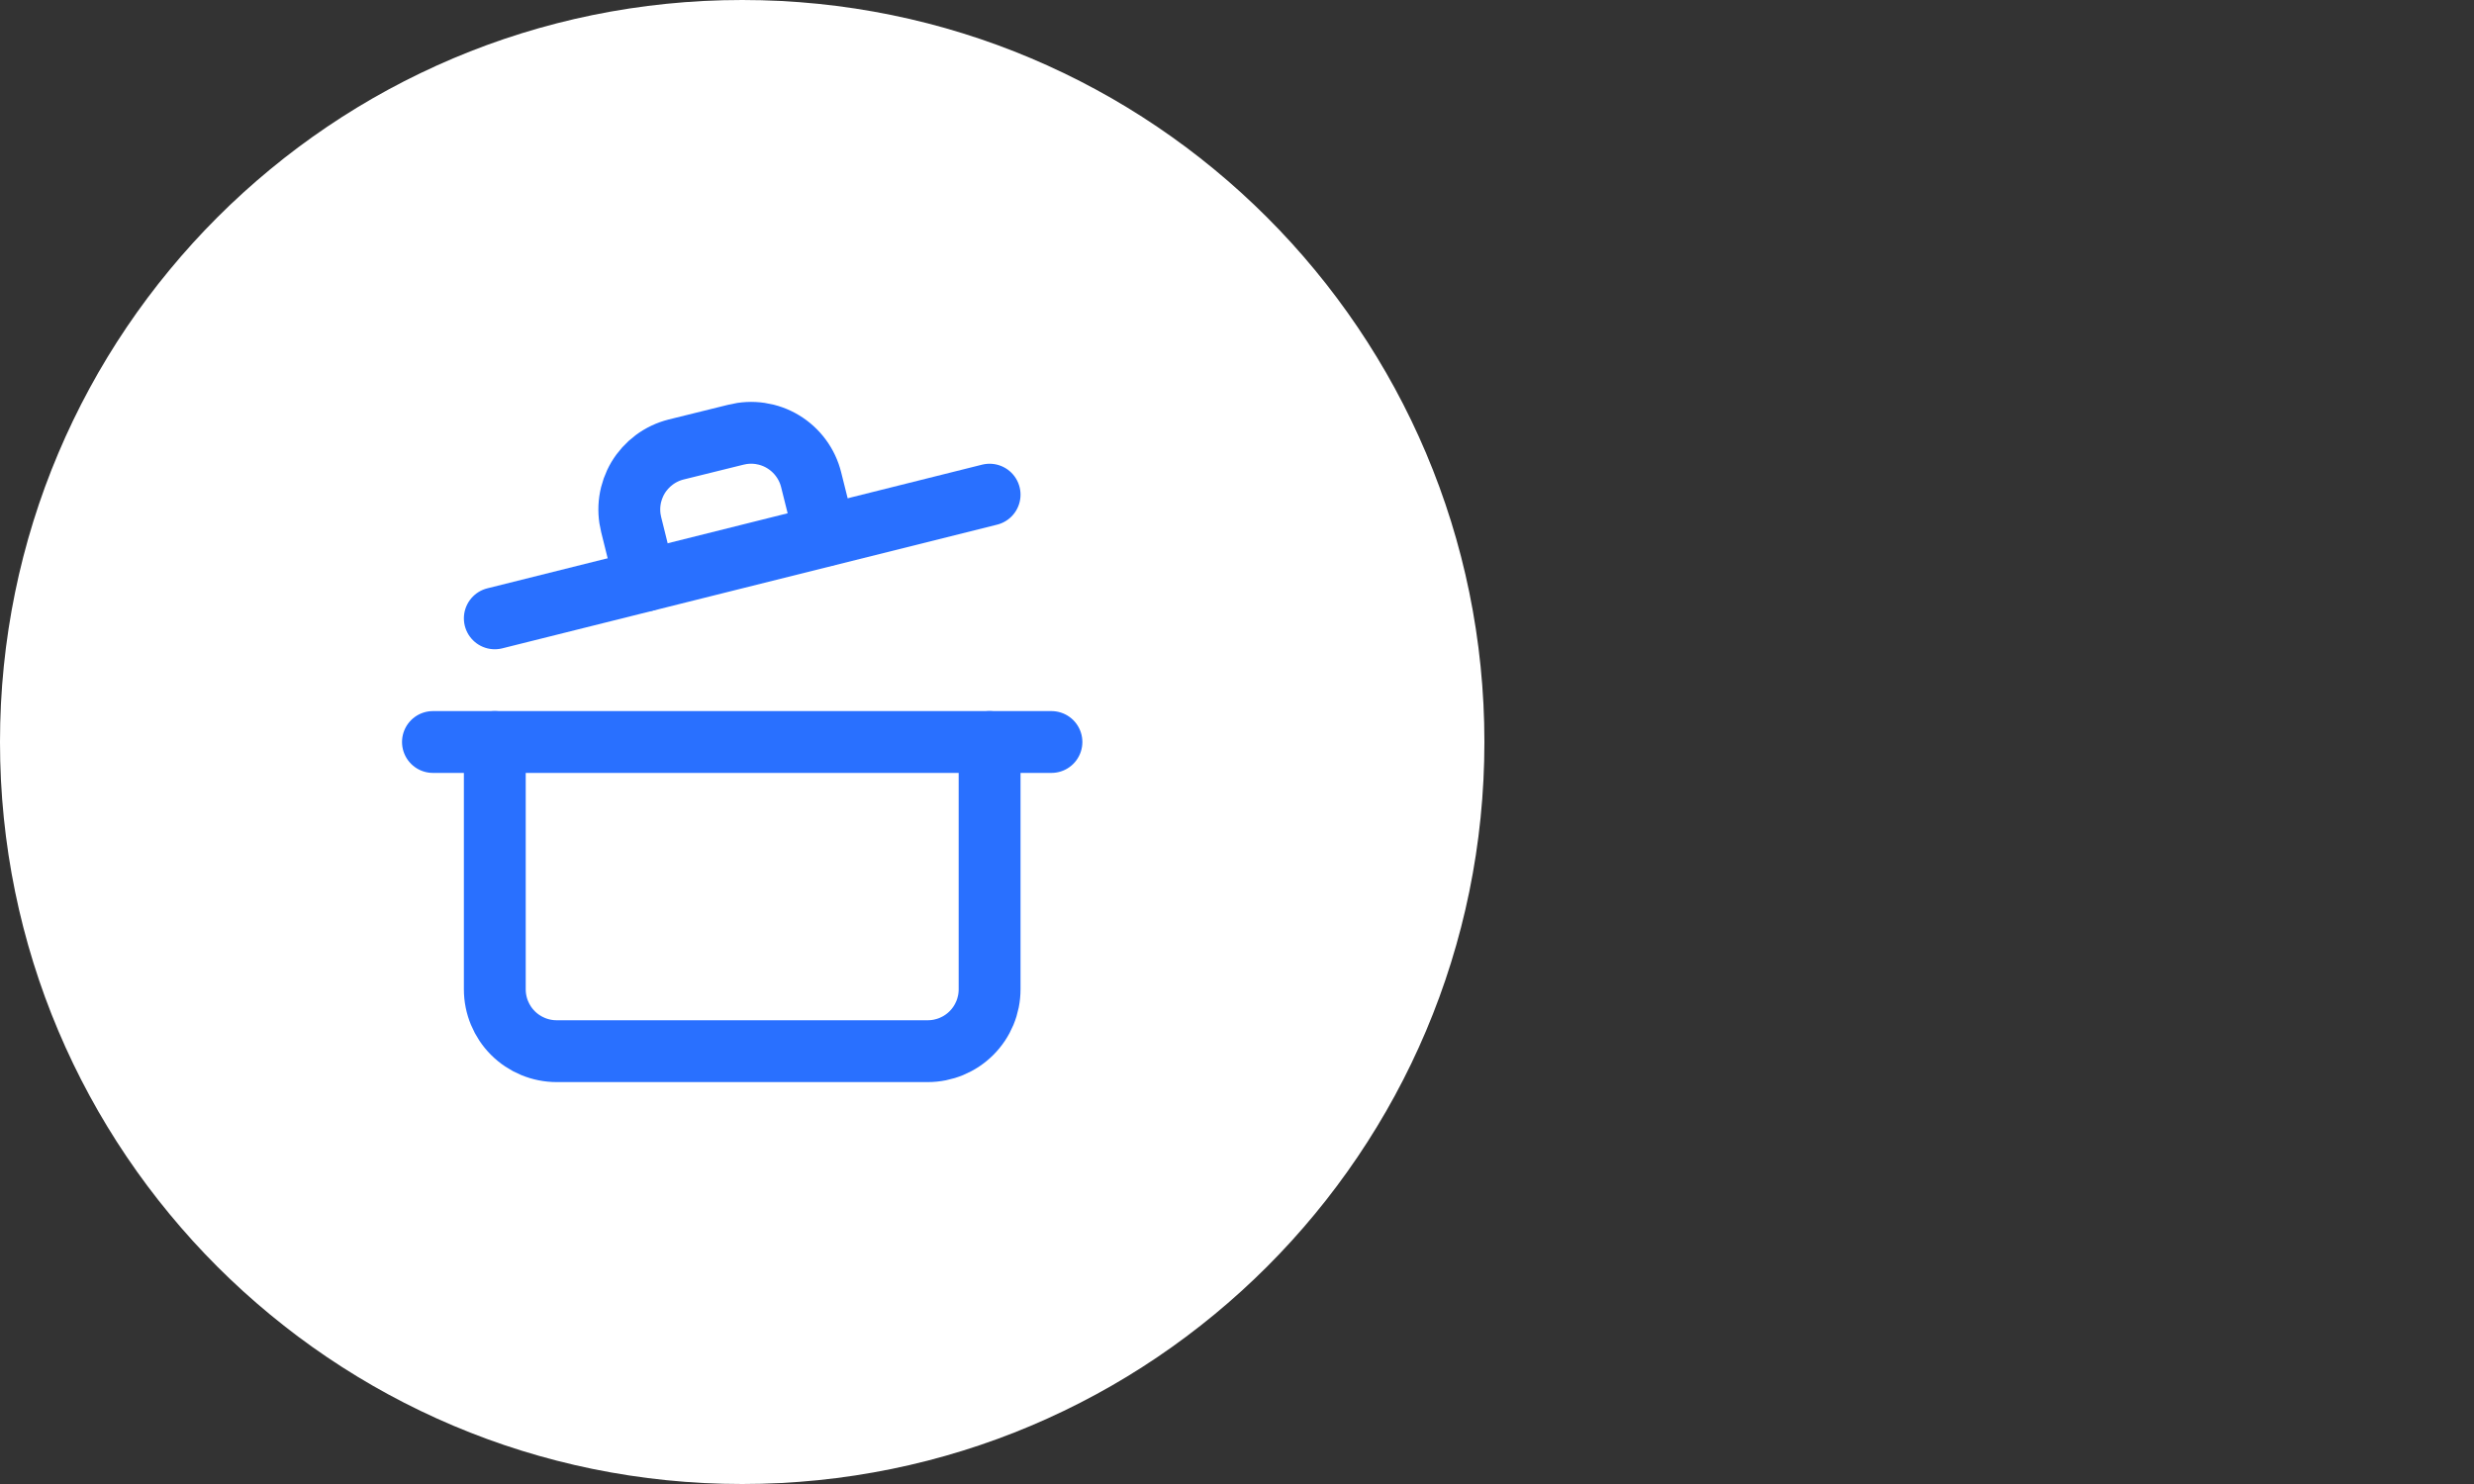 <svg xmlns="http://www.w3.org/2000/svg" fill="none" viewBox="0 0 80 48" height="48" width="80">
<rect x="0" y="0" width="80" height="48" fill="#333333" stroke="none"/>
<path fill="white" d="M0 24C0 10.745 10.745 0 24 0C37.255 0 48 10.745 48 24C48 37.255 37.255 48 24 48C10.745 48 0 37.255 0 24Z"></path>
<path stroke-linejoin="round" stroke-linecap="round" stroke-width="2" stroke="#2970FF" d="M14 24H34"></path>
<path stroke-linejoin="round" stroke-linecap="round" stroke-width="2" stroke="#2970FF" d="M32 24V32C32 32.53 31.789 33.039 31.414 33.414C31.039 33.789 30.53 34 30 34H18C17.47 34 16.961 33.789 16.586 33.414C16.211 33.039 16 32.53 16 32V24"></path>
<path stroke-linejoin="round" stroke-linecap="round" stroke-width="2" stroke="#2970FF" d="M16 20L32 16"></path>
<path stroke-linejoin="round" stroke-linecap="round" stroke-width="2" stroke="#2970FF" d="M20.86 18.78L20.41 16.97C20.346 16.715 20.332 16.45 20.37 16.19C20.408 15.93 20.497 15.68 20.631 15.454C20.766 15.229 20.944 15.032 21.155 14.875C21.366 14.718 21.605 14.604 21.86 14.54L23.8 14.06C24.055 13.996 24.321 13.982 24.582 14.021C24.842 14.06 25.093 14.149 25.318 14.285C25.544 14.421 25.741 14.6 25.897 14.812C26.054 15.024 26.167 15.264 26.23 15.52L26.68 17.32"></path>
</svg>

